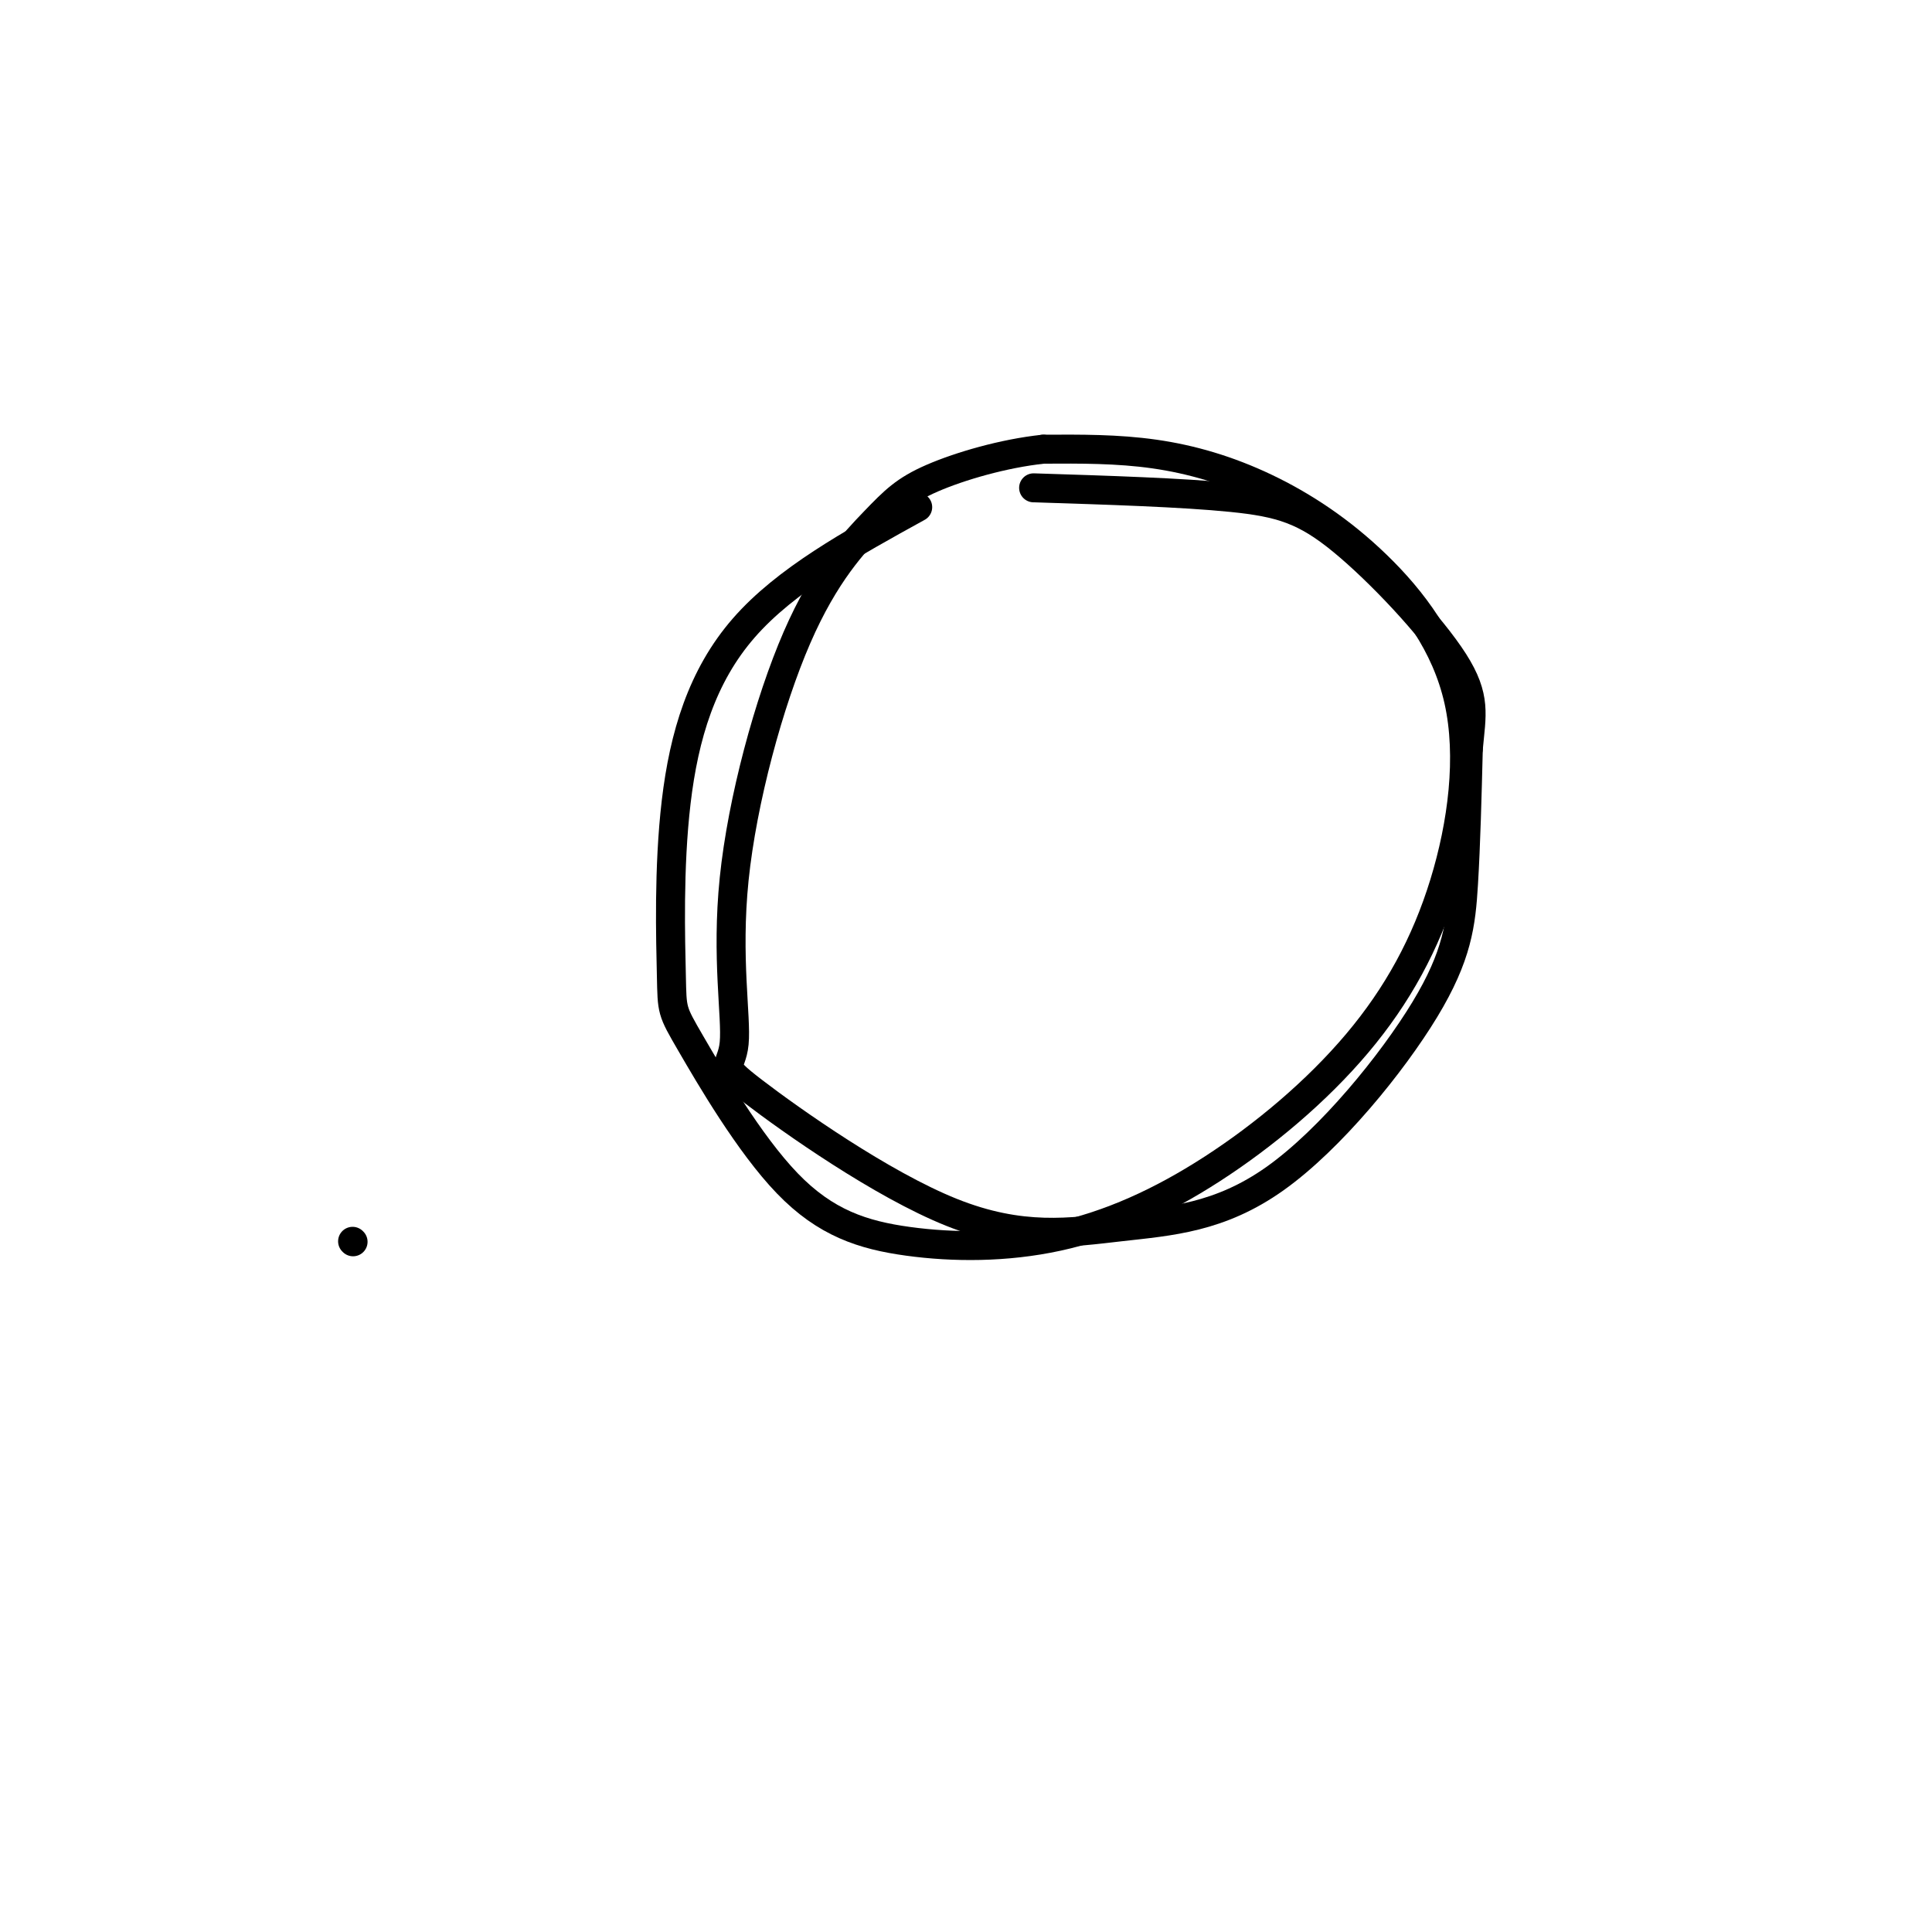 <svg viewBox='0 0 400 400' version='1.1' xmlns='http://www.w3.org/2000/svg' xmlns:xlink='http://www.w3.org/1999/xlink'><g fill='none' stroke='#000000' stroke-width='6' stroke-linecap='round' stroke-linejoin='round'><path d='M190,105c-13.660,7.524 -27.320,15.049 -36,25c-8.680,9.951 -12.380,22.330 -14,36c-1.620,13.670 -1.160,28.631 -1,36c0.160,7.369 0.020,7.146 4,14c3.980,6.854 12.079,20.783 20,29c7.921,8.217 15.664,10.720 25,12c9.336,1.280 20.265,1.336 31,-1c10.735,-2.336 21.275,-7.065 32,-14c10.725,-6.935 21.633,-16.075 30,-26c8.367,-9.925 14.192,-20.635 18,-33c3.808,-12.365 5.598,-26.385 3,-38c-2.598,-11.615 -9.583,-20.825 -17,-28c-7.417,-7.175 -15.266,-12.316 -23,-16c-7.734,-3.684 -15.353,-5.910 -23,-7c-7.647,-1.090 -15.324,-1.045 -23,-1'/><path d='M216,93c-8.241,0.869 -17.344,3.542 -23,6c-5.656,2.458 -7.863,4.702 -12,9c-4.137,4.298 -10.202,10.650 -16,24c-5.798,13.350 -11.330,33.697 -13,50c-1.670,16.303 0.521,28.560 0,34c-0.521,5.440 -3.756,4.061 4,10c7.756,5.939 26.502,19.195 41,25c14.498,5.805 24.750,4.158 35,3c10.250,-1.158 20.500,-1.826 32,-10c11.500,-8.174 24.250,-23.855 31,-35c6.750,-11.145 7.500,-17.756 8,-26c0.500,-8.244 0.750,-18.122 1,-28'/><path d='M304,155c0.633,-7.030 1.716,-10.606 -3,-18c-4.716,-7.394 -15.231,-18.606 -23,-25c-7.769,-6.394 -12.791,-7.970 -23,-9c-10.209,-1.030 -25.604,-1.515 -41,-2'/><path d='M73,257c0.000,0.000 0.100,0.100 0.1,0.1'/></g>
</svg>